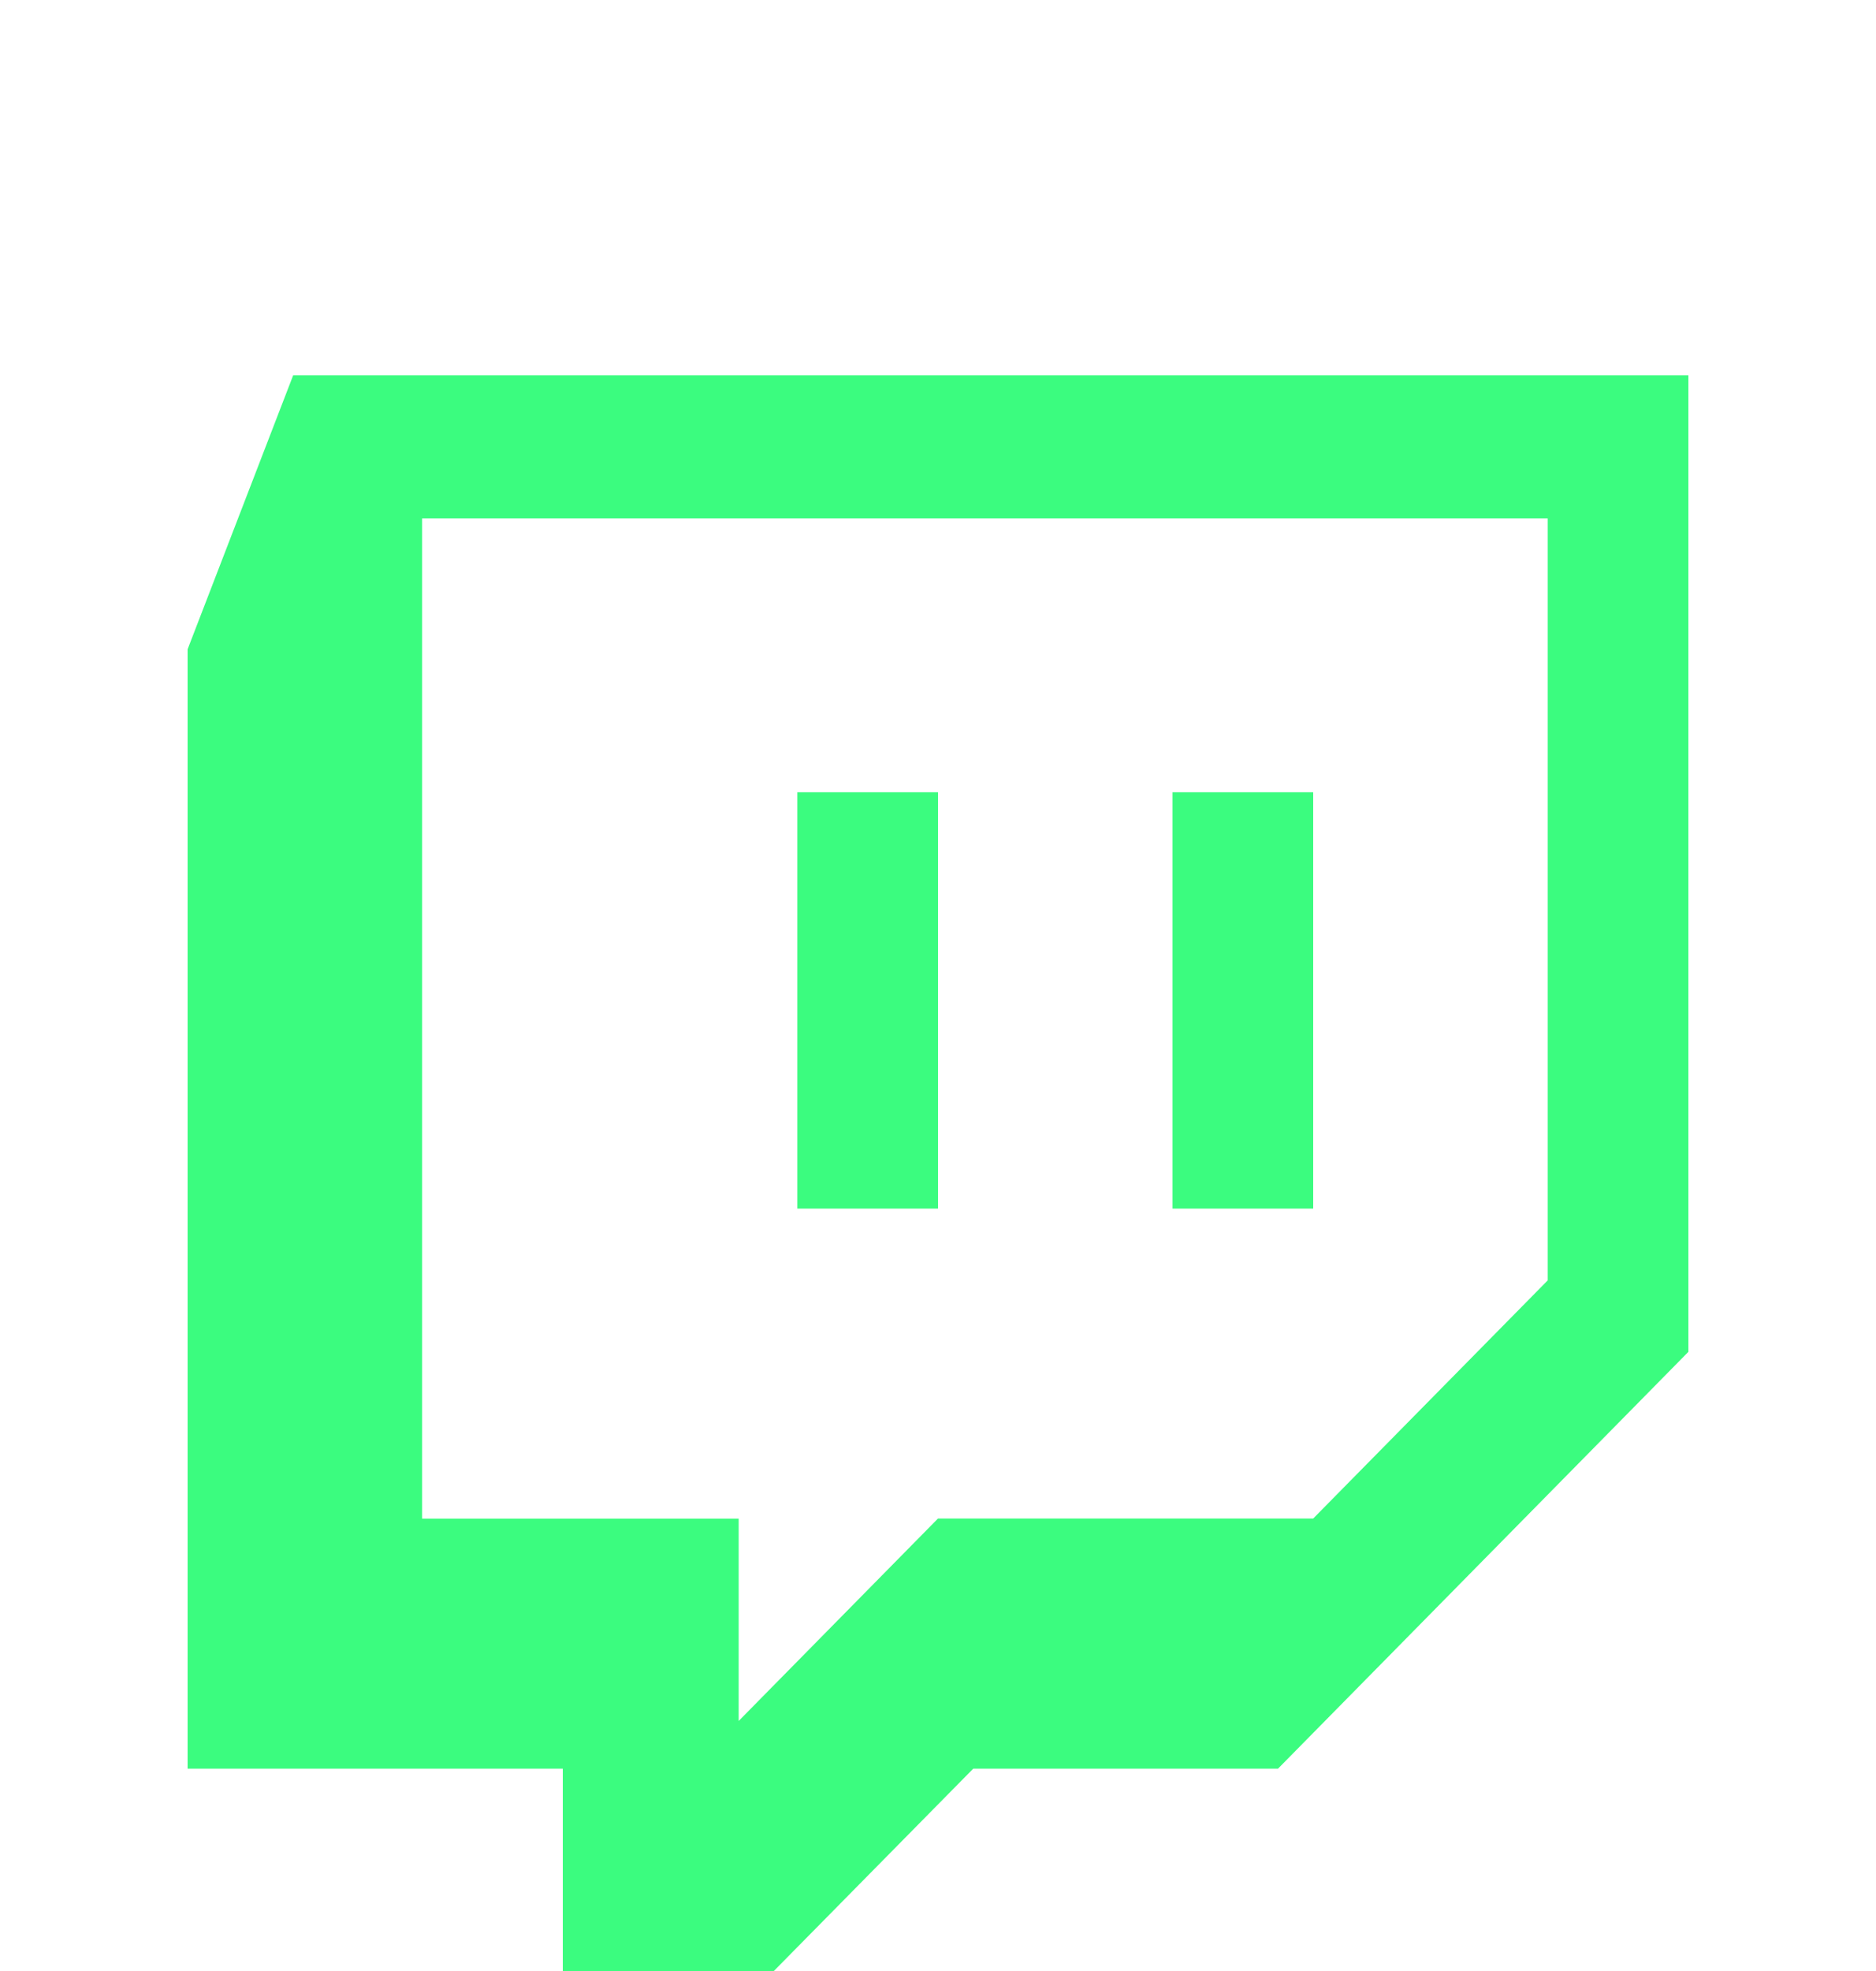 <svg width="20" height="21" viewBox="0 0 20 21" fill="none" xmlns="http://www.w3.org/2000/svg">
<g filter="url(#filter0_di_951_33960)">
<path d="M18 10.403L13.625 14.844H10.376L8.25 17H6V14.844H2V2.918L3.125 0H18V10.403ZM7.875 14.336L10 12.179H14L16.5 9.642V1.523H4.5V12.18H7.875V14.336ZM12.5 4.441H14V8.877H12.5V4.441ZM8.5 4.441H10V8.877H8.5V4.441Z" fill="#3BFC7F"/>
</g>
<defs>
<filter id="filter0_di_951_33960" x="0" y="0" width="20" height="21" filterUnits="userSpaceOnUse" color-interpolation-filters="sRGB">
<feFlood flood-opacity="0" result="BackgroundImageFix"/>
<feColorMatrix in="SourceAlpha" type="matrix" values="0 0 0 0 0 0 0 0 0 0 0 0 0 0 0 0 0 0 127 0" result="hardAlpha"/>
<feOffset dy="2"/>
<feGaussianBlur stdDeviation="1"/>
<feColorMatrix type="matrix" values="0 0 0 0 0 0 0 0 0 0 0 0 0 0 0 0 0 0 0.4 0"/>
<feBlend mode="normal" in2="BackgroundImageFix" result="effect1_dropShadow_951_33960"/>
<feBlend mode="normal" in="SourceGraphic" in2="effect1_dropShadow_951_33960" result="shape"/>
<feColorMatrix in="SourceAlpha" type="matrix" values="0 0 0 0 0 0 0 0 0 0 0 0 0 0 0 0 0 0 127 0" result="hardAlpha"/>
<feOffset dy="2"/>
<feGaussianBlur stdDeviation="1"/>
<feComposite in2="hardAlpha" operator="arithmetic" k2="-1" k3="1"/>
<feColorMatrix type="matrix" values="0 0 0 0 1 0 0 0 0 1 0 0 0 0 1 0 0 0 0.64 0"/>
<feBlend mode="normal" in2="shape" result="effect2_innerShadow_951_33960"/>
</filter>
</defs>
</svg>
